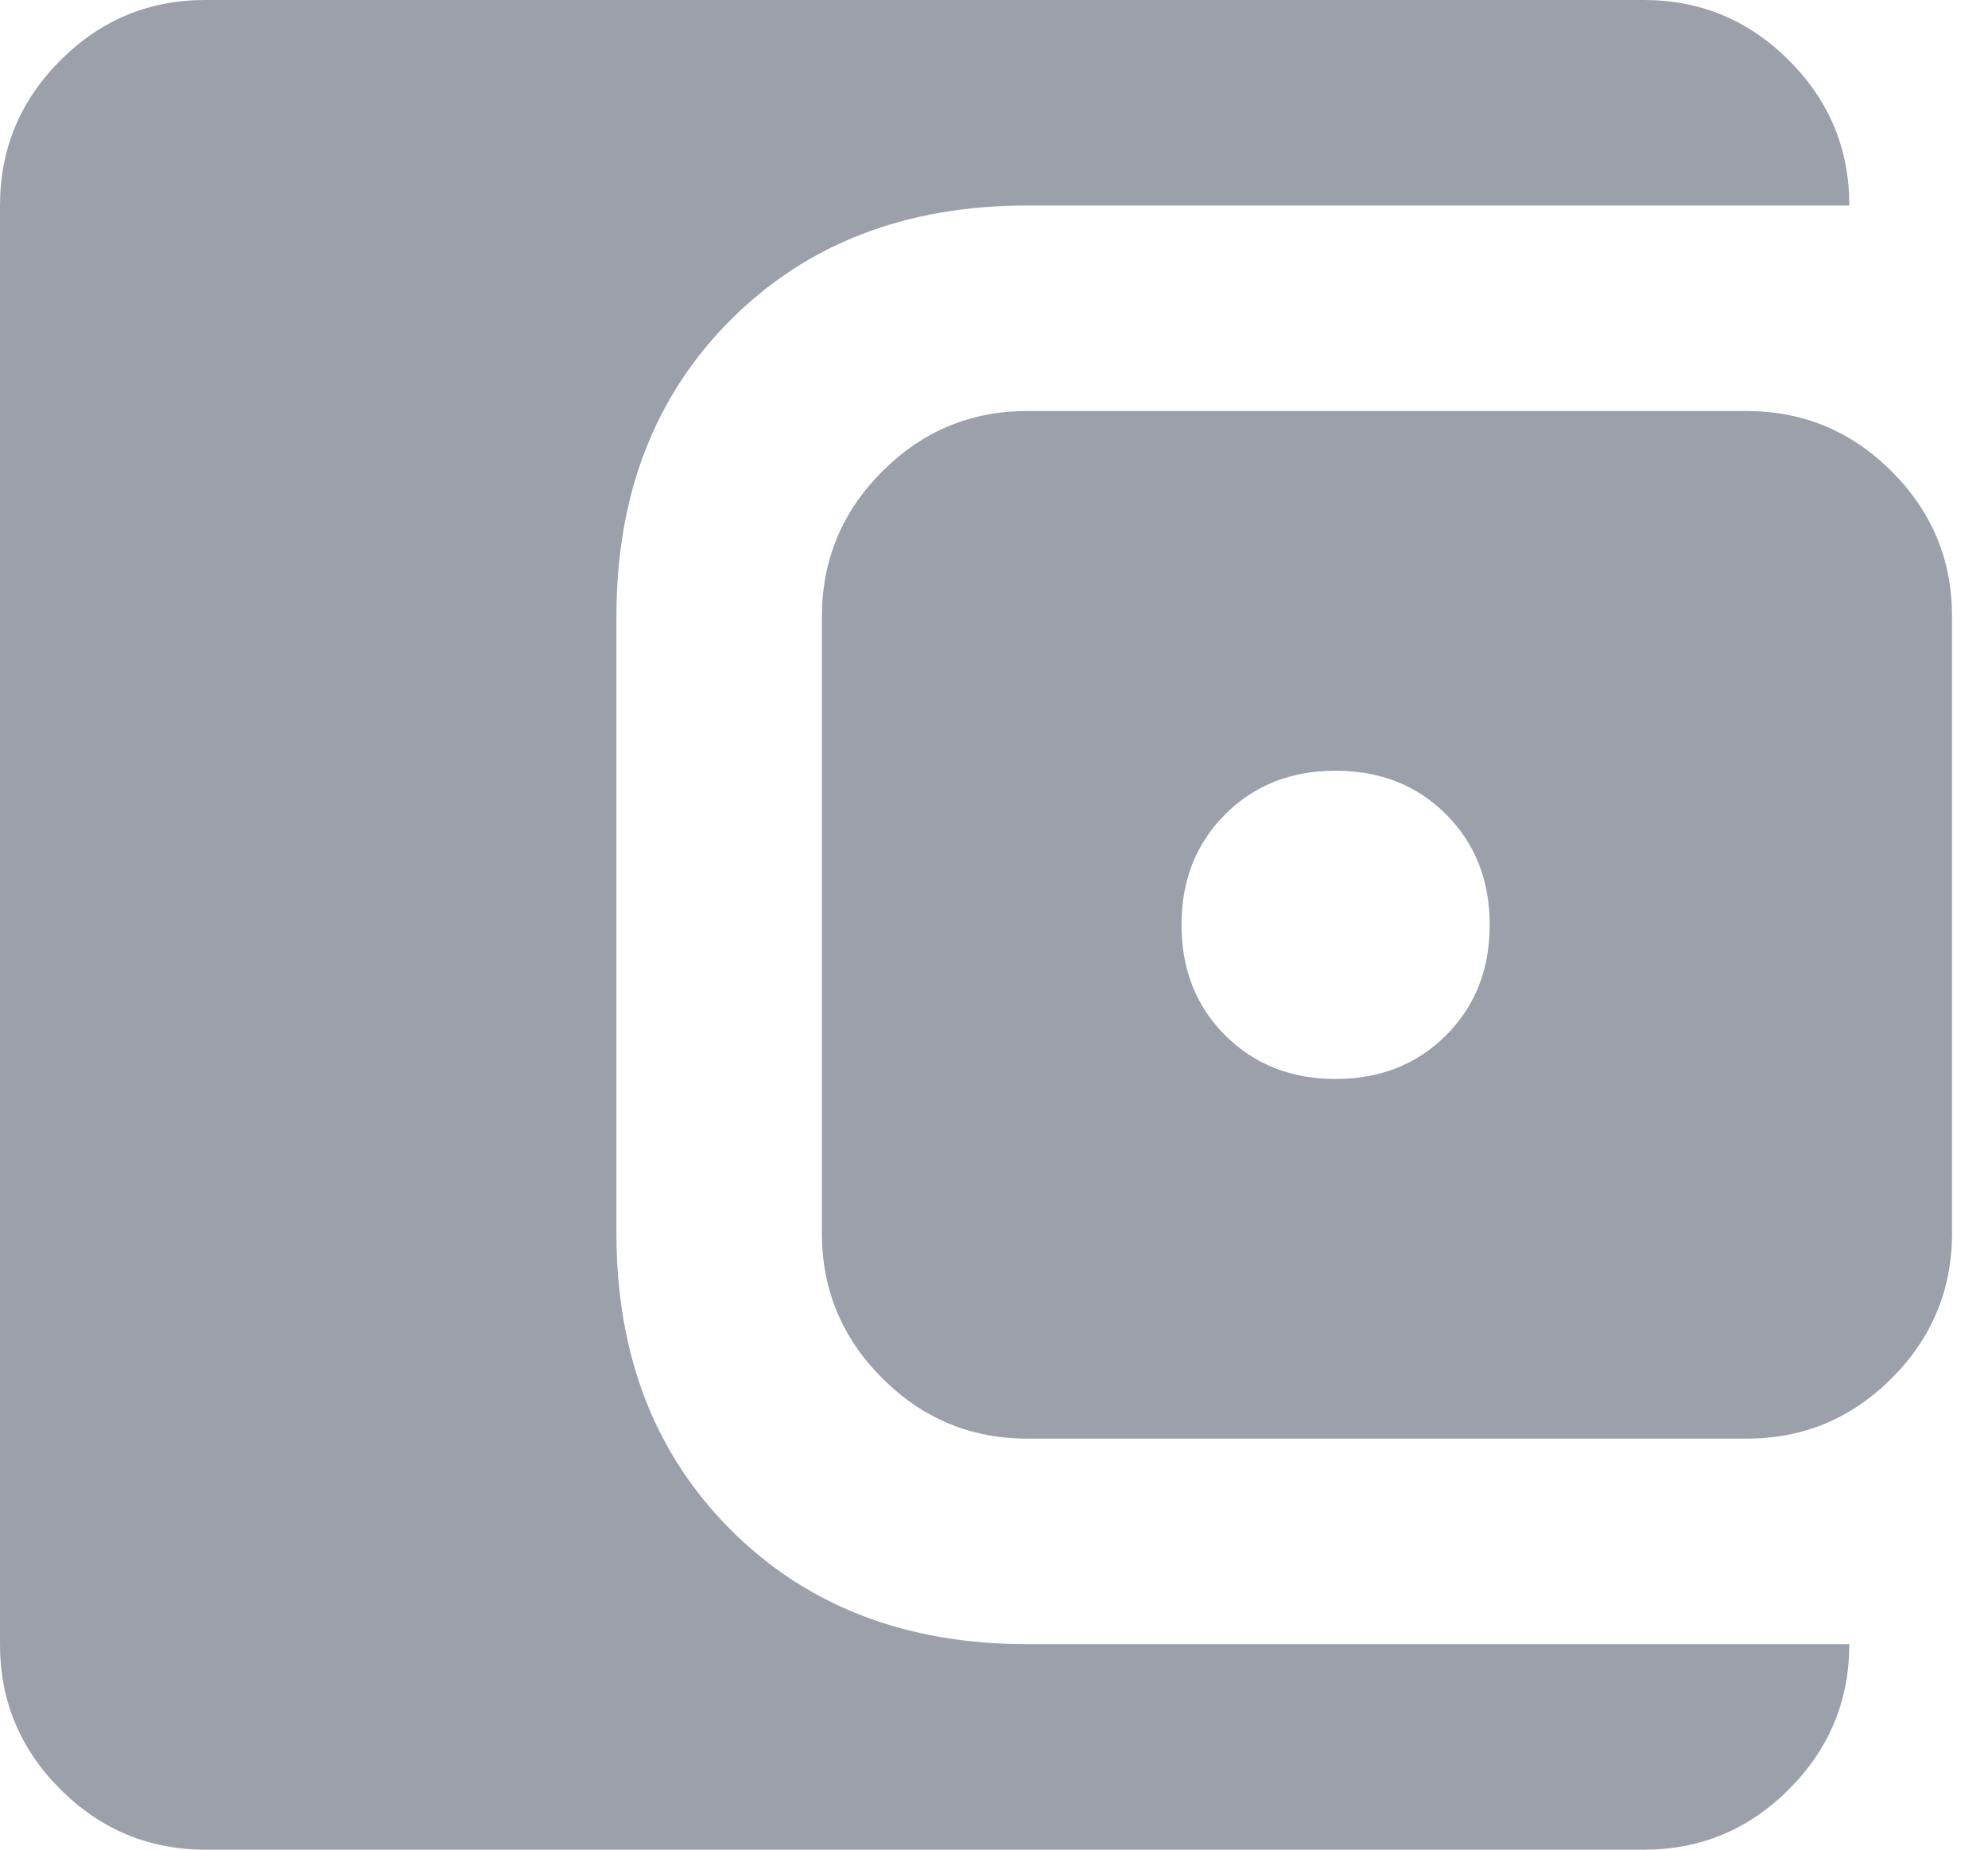 <svg width="43" height="40" viewBox="0 0 43 40" fill="none" xmlns="http://www.w3.org/2000/svg">
<path d="M28.889 23.333C29.852 23.333 30.648 23.018 31.278 22.389C31.907 21.759 32.222 20.963 32.222 20C32.222 19.037 31.907 18.241 31.278 17.611C30.648 16.982 29.852 16.667 28.889 16.667C27.926 16.667 27.13 16.982 26.5 17.611C25.87 18.241 25.556 19.037 25.556 20C25.556 20.963 25.87 21.759 26.5 22.389C27.13 23.018 27.926 23.333 28.889 23.333ZM22.222 31.111C21 31.111 19.953 30.676 19.082 29.804C18.211 28.933 17.776 27.887 17.778 26.667V13.333C17.778 12.111 18.213 11.064 19.084 10.193C19.956 9.322 21.002 8.887 22.222 8.889H37.778C39 8.889 40.047 9.324 40.918 10.196C41.789 11.067 42.224 12.113 42.222 13.333V26.667C42.222 27.889 41.787 28.936 40.916 29.807C40.044 30.678 38.998 31.113 37.778 31.111H22.222ZM4.444 40C3.222 40 2.176 39.564 1.304 38.693C0.433 37.822 -0.001 36.776 3.77287e-06 35.556V4.444C3.77287e-06 3.222 0.436 2.176 1.307 1.304C2.178 0.433 3.224 -0.001 4.444 3.77287e-06H35.556C36.778 3.77287e-06 37.824 0.436 38.696 1.307C39.567 2.178 40.002 3.224 40 4.444H22.222C19.593 4.444 17.453 5.269 15.804 6.918C14.156 8.567 13.332 10.705 13.333 13.333V26.667C13.333 29.296 14.158 31.436 15.807 33.084C17.456 34.733 19.594 35.557 22.222 35.556H40C40 36.778 39.564 37.824 38.693 38.696C37.822 39.567 36.776 40.002 35.556 40H4.444Z" fill="#9CA0AB"/>
</svg>
